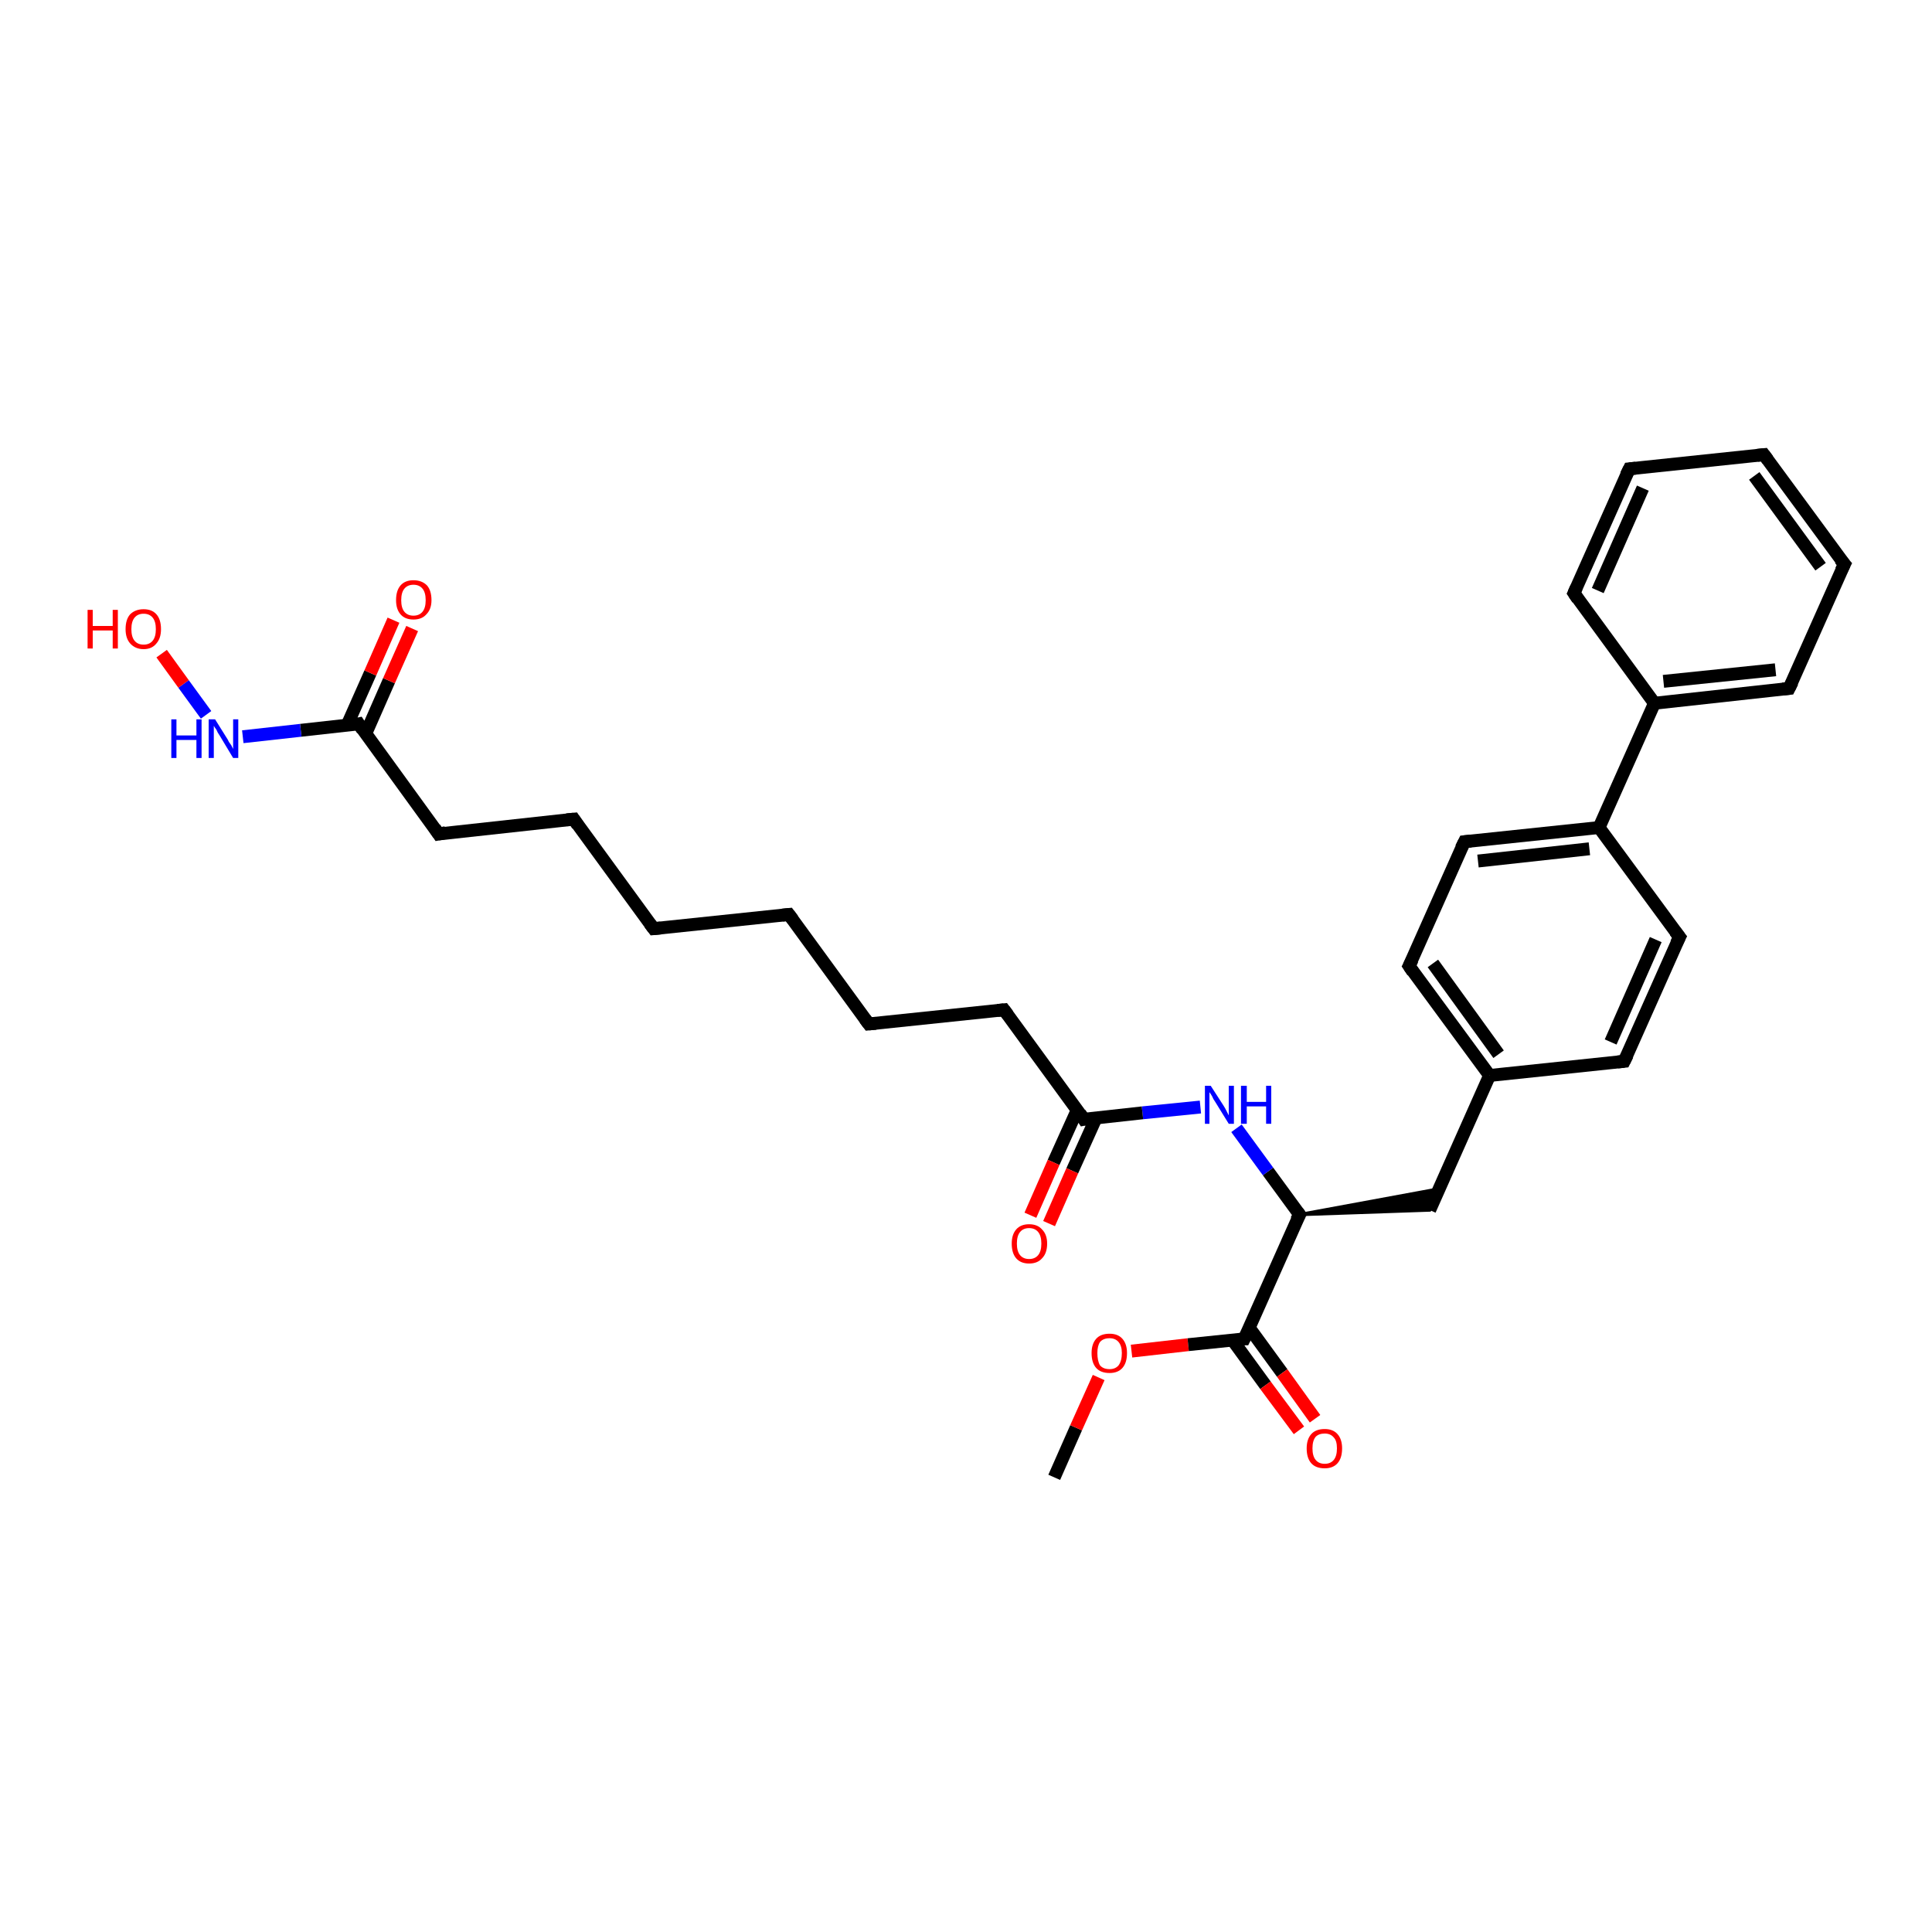 <?xml version='1.0' encoding='iso-8859-1'?>
<svg version='1.1' baseProfile='full'
              xmlns='http://www.w3.org/2000/svg'
                      xmlns:rdkit='http://www.rdkit.org/xml'
                      xmlns:xlink='http://www.w3.org/1999/xlink'
                  xml:space='preserve'
width='300px' height='300px' viewBox='0 0 300 300'>
<!-- END OF HEADER -->
<rect style='opacity:1.0;fill:#FFFFFF;stroke:none' width='300.0' height='300.0' x='0.0' y='0.0'> </rect>
<path class='bond-0 atom-0 atom-1' d='M 163.7,229.4 L 167.1,221.7' style='fill:none;fill-rule:evenodd;stroke:#000000;stroke-width:2.0px;stroke-linecap:butt;stroke-linejoin:miter;stroke-opacity:1' />
<path class='bond-0 atom-0 atom-1' d='M 167.1,221.7 L 170.6,213.9' style='fill:none;fill-rule:evenodd;stroke:#FF0000;stroke-width:2.0px;stroke-linecap:butt;stroke-linejoin:miter;stroke-opacity:1' />
<path class='bond-1 atom-1 atom-2' d='M 175.7,209.8 L 184.5,208.8' style='fill:none;fill-rule:evenodd;stroke:#FF0000;stroke-width:2.0px;stroke-linecap:butt;stroke-linejoin:miter;stroke-opacity:1' />
<path class='bond-1 atom-1 atom-2' d='M 184.5,208.8 L 193.2,207.9' style='fill:none;fill-rule:evenodd;stroke:#000000;stroke-width:2.0px;stroke-linecap:butt;stroke-linejoin:miter;stroke-opacity:1' />
<path class='bond-2 atom-2 atom-3' d='M 191.4,208.1 L 196.5,215.1' style='fill:none;fill-rule:evenodd;stroke:#000000;stroke-width:2.0px;stroke-linecap:butt;stroke-linejoin:miter;stroke-opacity:1' />
<path class='bond-2 atom-2 atom-3' d='M 196.5,215.1 L 201.7,222.1' style='fill:none;fill-rule:evenodd;stroke:#FF0000;stroke-width:2.0px;stroke-linecap:butt;stroke-linejoin:miter;stroke-opacity:1' />
<path class='bond-2 atom-2 atom-3' d='M 194.0,206.2 L 199.1,213.2' style='fill:none;fill-rule:evenodd;stroke:#000000;stroke-width:2.0px;stroke-linecap:butt;stroke-linejoin:miter;stroke-opacity:1' />
<path class='bond-2 atom-2 atom-3' d='M 199.1,213.2 L 204.2,220.3' style='fill:none;fill-rule:evenodd;stroke:#FF0000;stroke-width:2.0px;stroke-linecap:butt;stroke-linejoin:miter;stroke-opacity:1' />
<path class='bond-3 atom-2 atom-4' d='M 193.2,207.9 L 201.8,188.6' style='fill:none;fill-rule:evenodd;stroke:#000000;stroke-width:2.0px;stroke-linecap:butt;stroke-linejoin:miter;stroke-opacity:1' />
<path class='bond-4 atom-4 atom-5' d='M 201.8,188.6 L 223.5,184.6 L 222.0,187.9 Z' style='fill:#000000;fill-rule:evenodd;fill-opacity:1;stroke:#000000;stroke-width:0.5px;stroke-linecap:butt;stroke-linejoin:miter;stroke-opacity:1;' />
<path class='bond-5 atom-5 atom-6' d='M 222.0,187.9 L 231.3,167.0' style='fill:none;fill-rule:evenodd;stroke:#000000;stroke-width:2.0px;stroke-linecap:butt;stroke-linejoin:miter;stroke-opacity:1' />
<path class='bond-6 atom-6 atom-7' d='M 231.3,167.0 L 218.8,150.0' style='fill:none;fill-rule:evenodd;stroke:#000000;stroke-width:2.0px;stroke-linecap:butt;stroke-linejoin:miter;stroke-opacity:1' />
<path class='bond-6 atom-6 atom-7' d='M 232.7,163.7 L 222.5,149.6' style='fill:none;fill-rule:evenodd;stroke:#000000;stroke-width:2.0px;stroke-linecap:butt;stroke-linejoin:miter;stroke-opacity:1' />
<path class='bond-7 atom-7 atom-8' d='M 218.8,150.0 L 227.4,130.7' style='fill:none;fill-rule:evenodd;stroke:#000000;stroke-width:2.0px;stroke-linecap:butt;stroke-linejoin:miter;stroke-opacity:1' />
<path class='bond-8 atom-8 atom-9' d='M 227.4,130.7 L 248.3,128.5' style='fill:none;fill-rule:evenodd;stroke:#000000;stroke-width:2.0px;stroke-linecap:butt;stroke-linejoin:miter;stroke-opacity:1' />
<path class='bond-8 atom-8 atom-9' d='M 229.5,133.7 L 246.8,131.8' style='fill:none;fill-rule:evenodd;stroke:#000000;stroke-width:2.0px;stroke-linecap:butt;stroke-linejoin:miter;stroke-opacity:1' />
<path class='bond-9 atom-9 atom-10' d='M 248.3,128.5 L 260.8,145.5' style='fill:none;fill-rule:evenodd;stroke:#000000;stroke-width:2.0px;stroke-linecap:butt;stroke-linejoin:miter;stroke-opacity:1' />
<path class='bond-10 atom-10 atom-11' d='M 260.8,145.5 L 252.2,164.8' style='fill:none;fill-rule:evenodd;stroke:#000000;stroke-width:2.0px;stroke-linecap:butt;stroke-linejoin:miter;stroke-opacity:1' />
<path class='bond-10 atom-10 atom-11' d='M 257.1,145.9 L 250.1,161.8' style='fill:none;fill-rule:evenodd;stroke:#000000;stroke-width:2.0px;stroke-linecap:butt;stroke-linejoin:miter;stroke-opacity:1' />
<path class='bond-11 atom-9 atom-12' d='M 248.3,128.5 L 256.9,109.2' style='fill:none;fill-rule:evenodd;stroke:#000000;stroke-width:2.0px;stroke-linecap:butt;stroke-linejoin:miter;stroke-opacity:1' />
<path class='bond-12 atom-12 atom-13' d='M 256.9,109.2 L 277.8,106.9' style='fill:none;fill-rule:evenodd;stroke:#000000;stroke-width:2.0px;stroke-linecap:butt;stroke-linejoin:miter;stroke-opacity:1' />
<path class='bond-12 atom-12 atom-13' d='M 258.3,105.8 L 275.7,104.0' style='fill:none;fill-rule:evenodd;stroke:#000000;stroke-width:2.0px;stroke-linecap:butt;stroke-linejoin:miter;stroke-opacity:1' />
<path class='bond-13 atom-13 atom-14' d='M 277.8,106.9 L 286.4,87.6' style='fill:none;fill-rule:evenodd;stroke:#000000;stroke-width:2.0px;stroke-linecap:butt;stroke-linejoin:miter;stroke-opacity:1' />
<path class='bond-14 atom-14 atom-15' d='M 286.4,87.6 L 273.9,70.6' style='fill:none;fill-rule:evenodd;stroke:#000000;stroke-width:2.0px;stroke-linecap:butt;stroke-linejoin:miter;stroke-opacity:1' />
<path class='bond-14 atom-14 atom-15' d='M 282.7,88.0 L 272.4,73.9' style='fill:none;fill-rule:evenodd;stroke:#000000;stroke-width:2.0px;stroke-linecap:butt;stroke-linejoin:miter;stroke-opacity:1' />
<path class='bond-15 atom-15 atom-16' d='M 273.9,70.6 L 253.0,72.8' style='fill:none;fill-rule:evenodd;stroke:#000000;stroke-width:2.0px;stroke-linecap:butt;stroke-linejoin:miter;stroke-opacity:1' />
<path class='bond-16 atom-16 atom-17' d='M 253.0,72.8 L 244.4,92.1' style='fill:none;fill-rule:evenodd;stroke:#000000;stroke-width:2.0px;stroke-linecap:butt;stroke-linejoin:miter;stroke-opacity:1' />
<path class='bond-16 atom-16 atom-17' d='M 255.1,75.8 L 248.1,91.7' style='fill:none;fill-rule:evenodd;stroke:#000000;stroke-width:2.0px;stroke-linecap:butt;stroke-linejoin:miter;stroke-opacity:1' />
<path class='bond-17 atom-4 atom-18' d='M 201.8,188.6 L 196.9,181.9' style='fill:none;fill-rule:evenodd;stroke:#000000;stroke-width:2.0px;stroke-linecap:butt;stroke-linejoin:miter;stroke-opacity:1' />
<path class='bond-17 atom-4 atom-18' d='M 196.9,181.9 L 192.0,175.2' style='fill:none;fill-rule:evenodd;stroke:#0000FF;stroke-width:2.0px;stroke-linecap:butt;stroke-linejoin:miter;stroke-opacity:1' />
<path class='bond-18 atom-18 atom-19' d='M 186.4,171.9 L 177.4,172.8' style='fill:none;fill-rule:evenodd;stroke:#0000FF;stroke-width:2.0px;stroke-linecap:butt;stroke-linejoin:miter;stroke-opacity:1' />
<path class='bond-18 atom-18 atom-19' d='M 177.4,172.8 L 168.3,173.8' style='fill:none;fill-rule:evenodd;stroke:#000000;stroke-width:2.0px;stroke-linecap:butt;stroke-linejoin:miter;stroke-opacity:1' />
<path class='bond-19 atom-19 atom-20' d='M 167.3,172.3 L 163.6,180.5' style='fill:none;fill-rule:evenodd;stroke:#000000;stroke-width:2.0px;stroke-linecap:butt;stroke-linejoin:miter;stroke-opacity:1' />
<path class='bond-19 atom-19 atom-20' d='M 163.6,180.5 L 160.0,188.7' style='fill:none;fill-rule:evenodd;stroke:#FF0000;stroke-width:2.0px;stroke-linecap:butt;stroke-linejoin:miter;stroke-opacity:1' />
<path class='bond-19 atom-19 atom-20' d='M 170.2,173.6 L 166.5,181.8' style='fill:none;fill-rule:evenodd;stroke:#000000;stroke-width:2.0px;stroke-linecap:butt;stroke-linejoin:miter;stroke-opacity:1' />
<path class='bond-19 atom-19 atom-20' d='M 166.5,181.8 L 162.9,190.0' style='fill:none;fill-rule:evenodd;stroke:#FF0000;stroke-width:2.0px;stroke-linecap:butt;stroke-linejoin:miter;stroke-opacity:1' />
<path class='bond-20 atom-19 atom-21' d='M 168.3,173.8 L 155.9,156.8' style='fill:none;fill-rule:evenodd;stroke:#000000;stroke-width:2.0px;stroke-linecap:butt;stroke-linejoin:miter;stroke-opacity:1' />
<path class='bond-21 atom-21 atom-22' d='M 155.9,156.8 L 134.9,159.0' style='fill:none;fill-rule:evenodd;stroke:#000000;stroke-width:2.0px;stroke-linecap:butt;stroke-linejoin:miter;stroke-opacity:1' />
<path class='bond-22 atom-22 atom-23' d='M 134.9,159.0 L 122.5,142.0' style='fill:none;fill-rule:evenodd;stroke:#000000;stroke-width:2.0px;stroke-linecap:butt;stroke-linejoin:miter;stroke-opacity:1' />
<path class='bond-23 atom-23 atom-24' d='M 122.5,142.0 L 101.5,144.2' style='fill:none;fill-rule:evenodd;stroke:#000000;stroke-width:2.0px;stroke-linecap:butt;stroke-linejoin:miter;stroke-opacity:1' />
<path class='bond-24 atom-24 atom-25' d='M 101.5,144.2 L 89.1,127.2' style='fill:none;fill-rule:evenodd;stroke:#000000;stroke-width:2.0px;stroke-linecap:butt;stroke-linejoin:miter;stroke-opacity:1' />
<path class='bond-25 atom-25 atom-26' d='M 89.1,127.2 L 68.1,129.5' style='fill:none;fill-rule:evenodd;stroke:#000000;stroke-width:2.0px;stroke-linecap:butt;stroke-linejoin:miter;stroke-opacity:1' />
<path class='bond-26 atom-26 atom-27' d='M 68.1,129.5 L 55.7,112.4' style='fill:none;fill-rule:evenodd;stroke:#000000;stroke-width:2.0px;stroke-linecap:butt;stroke-linejoin:miter;stroke-opacity:1' />
<path class='bond-27 atom-27 atom-28' d='M 56.8,113.9 L 60.4,105.7' style='fill:none;fill-rule:evenodd;stroke:#000000;stroke-width:2.0px;stroke-linecap:butt;stroke-linejoin:miter;stroke-opacity:1' />
<path class='bond-27 atom-27 atom-28' d='M 60.4,105.7 L 64.0,97.6' style='fill:none;fill-rule:evenodd;stroke:#FF0000;stroke-width:2.0px;stroke-linecap:butt;stroke-linejoin:miter;stroke-opacity:1' />
<path class='bond-27 atom-27 atom-28' d='M 53.9,112.6 L 57.5,104.5' style='fill:none;fill-rule:evenodd;stroke:#000000;stroke-width:2.0px;stroke-linecap:butt;stroke-linejoin:miter;stroke-opacity:1' />
<path class='bond-27 atom-27 atom-28' d='M 57.5,104.5 L 61.1,96.3' style='fill:none;fill-rule:evenodd;stroke:#FF0000;stroke-width:2.0px;stroke-linecap:butt;stroke-linejoin:miter;stroke-opacity:1' />
<path class='bond-28 atom-27 atom-29' d='M 55.7,112.4 L 46.7,113.4' style='fill:none;fill-rule:evenodd;stroke:#000000;stroke-width:2.0px;stroke-linecap:butt;stroke-linejoin:miter;stroke-opacity:1' />
<path class='bond-28 atom-27 atom-29' d='M 46.7,113.4 L 37.7,114.4' style='fill:none;fill-rule:evenodd;stroke:#0000FF;stroke-width:2.0px;stroke-linecap:butt;stroke-linejoin:miter;stroke-opacity:1' />
<path class='bond-29 atom-29 atom-30' d='M 32.0,111.0 L 28.5,106.2' style='fill:none;fill-rule:evenodd;stroke:#0000FF;stroke-width:2.0px;stroke-linecap:butt;stroke-linejoin:miter;stroke-opacity:1' />
<path class='bond-29 atom-29 atom-30' d='M 28.5,106.2 L 25.1,101.5' style='fill:none;fill-rule:evenodd;stroke:#FF0000;stroke-width:2.0px;stroke-linecap:butt;stroke-linejoin:miter;stroke-opacity:1' />
<path class='bond-30 atom-11 atom-6' d='M 252.2,164.8 L 231.3,167.0' style='fill:none;fill-rule:evenodd;stroke:#000000;stroke-width:2.0px;stroke-linecap:butt;stroke-linejoin:miter;stroke-opacity:1' />
<path class='bond-31 atom-17 atom-12' d='M 244.4,92.1 L 256.9,109.2' style='fill:none;fill-rule:evenodd;stroke:#000000;stroke-width:2.0px;stroke-linecap:butt;stroke-linejoin:miter;stroke-opacity:1' />
<path d='M 192.8,207.9 L 193.2,207.9 L 193.7,206.9' style='fill:none;stroke:#000000;stroke-width:2.0px;stroke-linecap:butt;stroke-linejoin:miter;stroke-opacity:1;' />
<path d='M 201.3,189.5 L 201.8,188.6 L 201.5,188.2' style='fill:none;stroke:#000000;stroke-width:2.0px;stroke-linecap:butt;stroke-linejoin:miter;stroke-opacity:1;' />
<path d='M 219.4,150.9 L 218.8,150.0 L 219.3,149.0' style='fill:none;stroke:#000000;stroke-width:2.0px;stroke-linecap:butt;stroke-linejoin:miter;stroke-opacity:1;' />
<path d='M 226.9,131.7 L 227.4,130.7 L 228.4,130.6' style='fill:none;stroke:#000000;stroke-width:2.0px;stroke-linecap:butt;stroke-linejoin:miter;stroke-opacity:1;' />
<path d='M 260.1,144.6 L 260.8,145.5 L 260.3,146.5' style='fill:none;stroke:#000000;stroke-width:2.0px;stroke-linecap:butt;stroke-linejoin:miter;stroke-opacity:1;' />
<path d='M 252.7,163.8 L 252.2,164.8 L 251.2,164.9' style='fill:none;stroke:#000000;stroke-width:2.0px;stroke-linecap:butt;stroke-linejoin:miter;stroke-opacity:1;' />
<path d='M 276.8,107.0 L 277.8,106.9 L 278.3,105.9' style='fill:none;stroke:#000000;stroke-width:2.0px;stroke-linecap:butt;stroke-linejoin:miter;stroke-opacity:1;' />
<path d='M 285.9,88.6 L 286.4,87.6 L 285.7,86.8' style='fill:none;stroke:#000000;stroke-width:2.0px;stroke-linecap:butt;stroke-linejoin:miter;stroke-opacity:1;' />
<path d='M 274.5,71.4 L 273.9,70.6 L 272.9,70.7' style='fill:none;stroke:#000000;stroke-width:2.0px;stroke-linecap:butt;stroke-linejoin:miter;stroke-opacity:1;' />
<path d='M 254.0,72.7 L 253.0,72.8 L 252.5,73.8' style='fill:none;stroke:#000000;stroke-width:2.0px;stroke-linecap:butt;stroke-linejoin:miter;stroke-opacity:1;' />
<path d='M 244.8,91.2 L 244.4,92.1 L 245.0,93.0' style='fill:none;stroke:#000000;stroke-width:2.0px;stroke-linecap:butt;stroke-linejoin:miter;stroke-opacity:1;' />
<path d='M 168.8,173.7 L 168.3,173.8 L 167.7,172.9' style='fill:none;stroke:#000000;stroke-width:2.0px;stroke-linecap:butt;stroke-linejoin:miter;stroke-opacity:1;' />
<path d='M 156.5,157.6 L 155.9,156.8 L 154.9,156.9' style='fill:none;stroke:#000000;stroke-width:2.0px;stroke-linecap:butt;stroke-linejoin:miter;stroke-opacity:1;' />
<path d='M 136.0,158.9 L 134.9,159.0 L 134.3,158.2' style='fill:none;stroke:#000000;stroke-width:2.0px;stroke-linecap:butt;stroke-linejoin:miter;stroke-opacity:1;' />
<path d='M 123.1,142.8 L 122.5,142.0 L 121.5,142.1' style='fill:none;stroke:#000000;stroke-width:2.0px;stroke-linecap:butt;stroke-linejoin:miter;stroke-opacity:1;' />
<path d='M 102.6,144.1 L 101.5,144.2 L 100.9,143.4' style='fill:none;stroke:#000000;stroke-width:2.0px;stroke-linecap:butt;stroke-linejoin:miter;stroke-opacity:1;' />
<path d='M 89.7,128.1 L 89.1,127.2 L 88.0,127.3' style='fill:none;stroke:#000000;stroke-width:2.0px;stroke-linecap:butt;stroke-linejoin:miter;stroke-opacity:1;' />
<path d='M 69.2,129.3 L 68.1,129.5 L 67.5,128.6' style='fill:none;stroke:#000000;stroke-width:2.0px;stroke-linecap:butt;stroke-linejoin:miter;stroke-opacity:1;' />
<path d='M 56.3,113.3 L 55.7,112.4 L 55.2,112.5' style='fill:none;stroke:#000000;stroke-width:2.0px;stroke-linecap:butt;stroke-linejoin:miter;stroke-opacity:1;' />
<path class='atom-1' d='M 169.5 210.1
Q 169.5 208.7, 170.2 207.9
Q 170.9 207.1, 172.3 207.1
Q 173.6 207.1, 174.3 207.9
Q 175.0 208.7, 175.0 210.1
Q 175.0 211.6, 174.3 212.4
Q 173.6 213.2, 172.3 213.2
Q 170.9 213.2, 170.2 212.4
Q 169.5 211.6, 169.5 210.1
M 172.3 212.6
Q 173.2 212.6, 173.7 212.0
Q 174.2 211.3, 174.2 210.1
Q 174.2 209.0, 173.7 208.4
Q 173.2 207.8, 172.3 207.8
Q 171.3 207.8, 170.8 208.4
Q 170.4 209.0, 170.4 210.1
Q 170.4 211.3, 170.8 212.0
Q 171.3 212.6, 172.3 212.6
' fill='#FF0000'/>
<path class='atom-3' d='M 202.9 224.9
Q 202.9 223.5, 203.6 222.7
Q 204.3 221.9, 205.7 221.9
Q 207.0 221.9, 207.7 222.7
Q 208.4 223.5, 208.4 224.9
Q 208.4 226.4, 207.7 227.2
Q 207.0 228.0, 205.7 228.0
Q 204.3 228.0, 203.6 227.2
Q 202.9 226.4, 202.9 224.9
M 205.7 227.3
Q 206.6 227.3, 207.1 226.7
Q 207.6 226.1, 207.6 224.9
Q 207.6 223.7, 207.1 223.2
Q 206.6 222.6, 205.7 222.6
Q 204.8 222.6, 204.3 223.1
Q 203.8 223.7, 203.8 224.9
Q 203.8 226.1, 204.3 226.7
Q 204.8 227.3, 205.7 227.3
' fill='#FF0000'/>
<path class='atom-18' d='M 188.0 168.6
L 190.0 171.7
Q 190.2 172.0, 190.5 172.6
Q 190.8 173.2, 190.8 173.2
L 190.8 168.6
L 191.6 168.6
L 191.6 174.5
L 190.8 174.5
L 188.7 171.1
Q 188.4 170.7, 188.2 170.2
Q 187.9 169.7, 187.8 169.6
L 187.8 174.5
L 187.1 174.5
L 187.1 168.6
L 188.0 168.6
' fill='#0000FF'/>
<path class='atom-18' d='M 192.7 168.6
L 193.6 168.6
L 193.6 171.1
L 196.6 171.1
L 196.6 168.6
L 197.4 168.6
L 197.4 174.5
L 196.6 174.5
L 196.6 171.8
L 193.6 171.8
L 193.6 174.5
L 192.7 174.5
L 192.7 168.6
' fill='#0000FF'/>
<path class='atom-20' d='M 157.1 193.1
Q 157.1 191.7, 157.8 190.9
Q 158.5 190.1, 159.8 190.1
Q 161.1 190.1, 161.8 190.9
Q 162.6 191.7, 162.6 193.1
Q 162.6 194.6, 161.8 195.4
Q 161.1 196.2, 159.8 196.2
Q 158.5 196.2, 157.8 195.4
Q 157.1 194.6, 157.1 193.1
M 159.8 195.5
Q 160.7 195.5, 161.2 194.9
Q 161.7 194.3, 161.7 193.1
Q 161.7 191.9, 161.2 191.3
Q 160.7 190.7, 159.8 190.7
Q 158.9 190.7, 158.4 191.3
Q 157.9 191.9, 157.9 193.1
Q 157.9 194.3, 158.4 194.9
Q 158.9 195.5, 159.8 195.5
' fill='#FF0000'/>
<path class='atom-28' d='M 61.5 93.2
Q 61.5 91.7, 62.2 90.9
Q 62.9 90.1, 64.2 90.1
Q 65.5 90.1, 66.3 90.9
Q 67.0 91.7, 67.0 93.2
Q 67.0 94.6, 66.2 95.4
Q 65.5 96.2, 64.2 96.2
Q 62.9 96.2, 62.2 95.4
Q 61.5 94.6, 61.5 93.2
M 64.2 95.6
Q 65.1 95.6, 65.6 95.0
Q 66.1 94.4, 66.1 93.2
Q 66.1 92.0, 65.6 91.4
Q 65.1 90.8, 64.2 90.8
Q 63.3 90.8, 62.8 91.4
Q 62.3 92.0, 62.3 93.2
Q 62.3 94.4, 62.8 95.0
Q 63.3 95.6, 64.2 95.6
' fill='#FF0000'/>
<path class='atom-29' d='M 26.6 111.7
L 27.4 111.7
L 27.4 114.2
L 30.5 114.2
L 30.5 111.7
L 31.3 111.7
L 31.3 117.7
L 30.5 117.7
L 30.5 114.9
L 27.4 114.9
L 27.4 117.7
L 26.6 117.7
L 26.6 111.7
' fill='#0000FF'/>
<path class='atom-29' d='M 33.4 111.7
L 35.4 114.9
Q 35.5 115.2, 35.9 115.7
Q 36.2 116.3, 36.2 116.3
L 36.2 111.7
L 37.0 111.7
L 37.0 117.7
L 36.2 117.7
L 34.1 114.2
Q 33.8 113.8, 33.6 113.3
Q 33.3 112.9, 33.2 112.7
L 33.2 117.7
L 32.4 117.7
L 32.4 111.7
L 33.4 111.7
' fill='#0000FF'/>
<path class='atom-30' d='M 13.6 94.7
L 14.4 94.7
L 14.4 97.2
L 17.5 97.2
L 17.5 94.7
L 18.3 94.7
L 18.3 100.7
L 17.5 100.7
L 17.5 97.9
L 14.4 97.9
L 14.4 100.7
L 13.6 100.7
L 13.6 94.7
' fill='#FF0000'/>
<path class='atom-30' d='M 19.5 97.7
Q 19.5 96.2, 20.2 95.4
Q 21.0 94.6, 22.3 94.6
Q 23.6 94.6, 24.3 95.4
Q 25.0 96.2, 25.0 97.7
Q 25.0 99.1, 24.3 99.9
Q 23.6 100.8, 22.3 100.8
Q 21.0 100.8, 20.2 99.9
Q 19.5 99.1, 19.5 97.7
M 22.3 100.1
Q 23.2 100.1, 23.7 99.5
Q 24.2 98.9, 24.2 97.7
Q 24.2 96.5, 23.7 95.9
Q 23.2 95.3, 22.3 95.3
Q 21.4 95.3, 20.9 95.9
Q 20.4 96.5, 20.4 97.7
Q 20.4 98.9, 20.9 99.5
Q 21.4 100.1, 22.3 100.1
' fill='#FF0000'/>
</svg>
